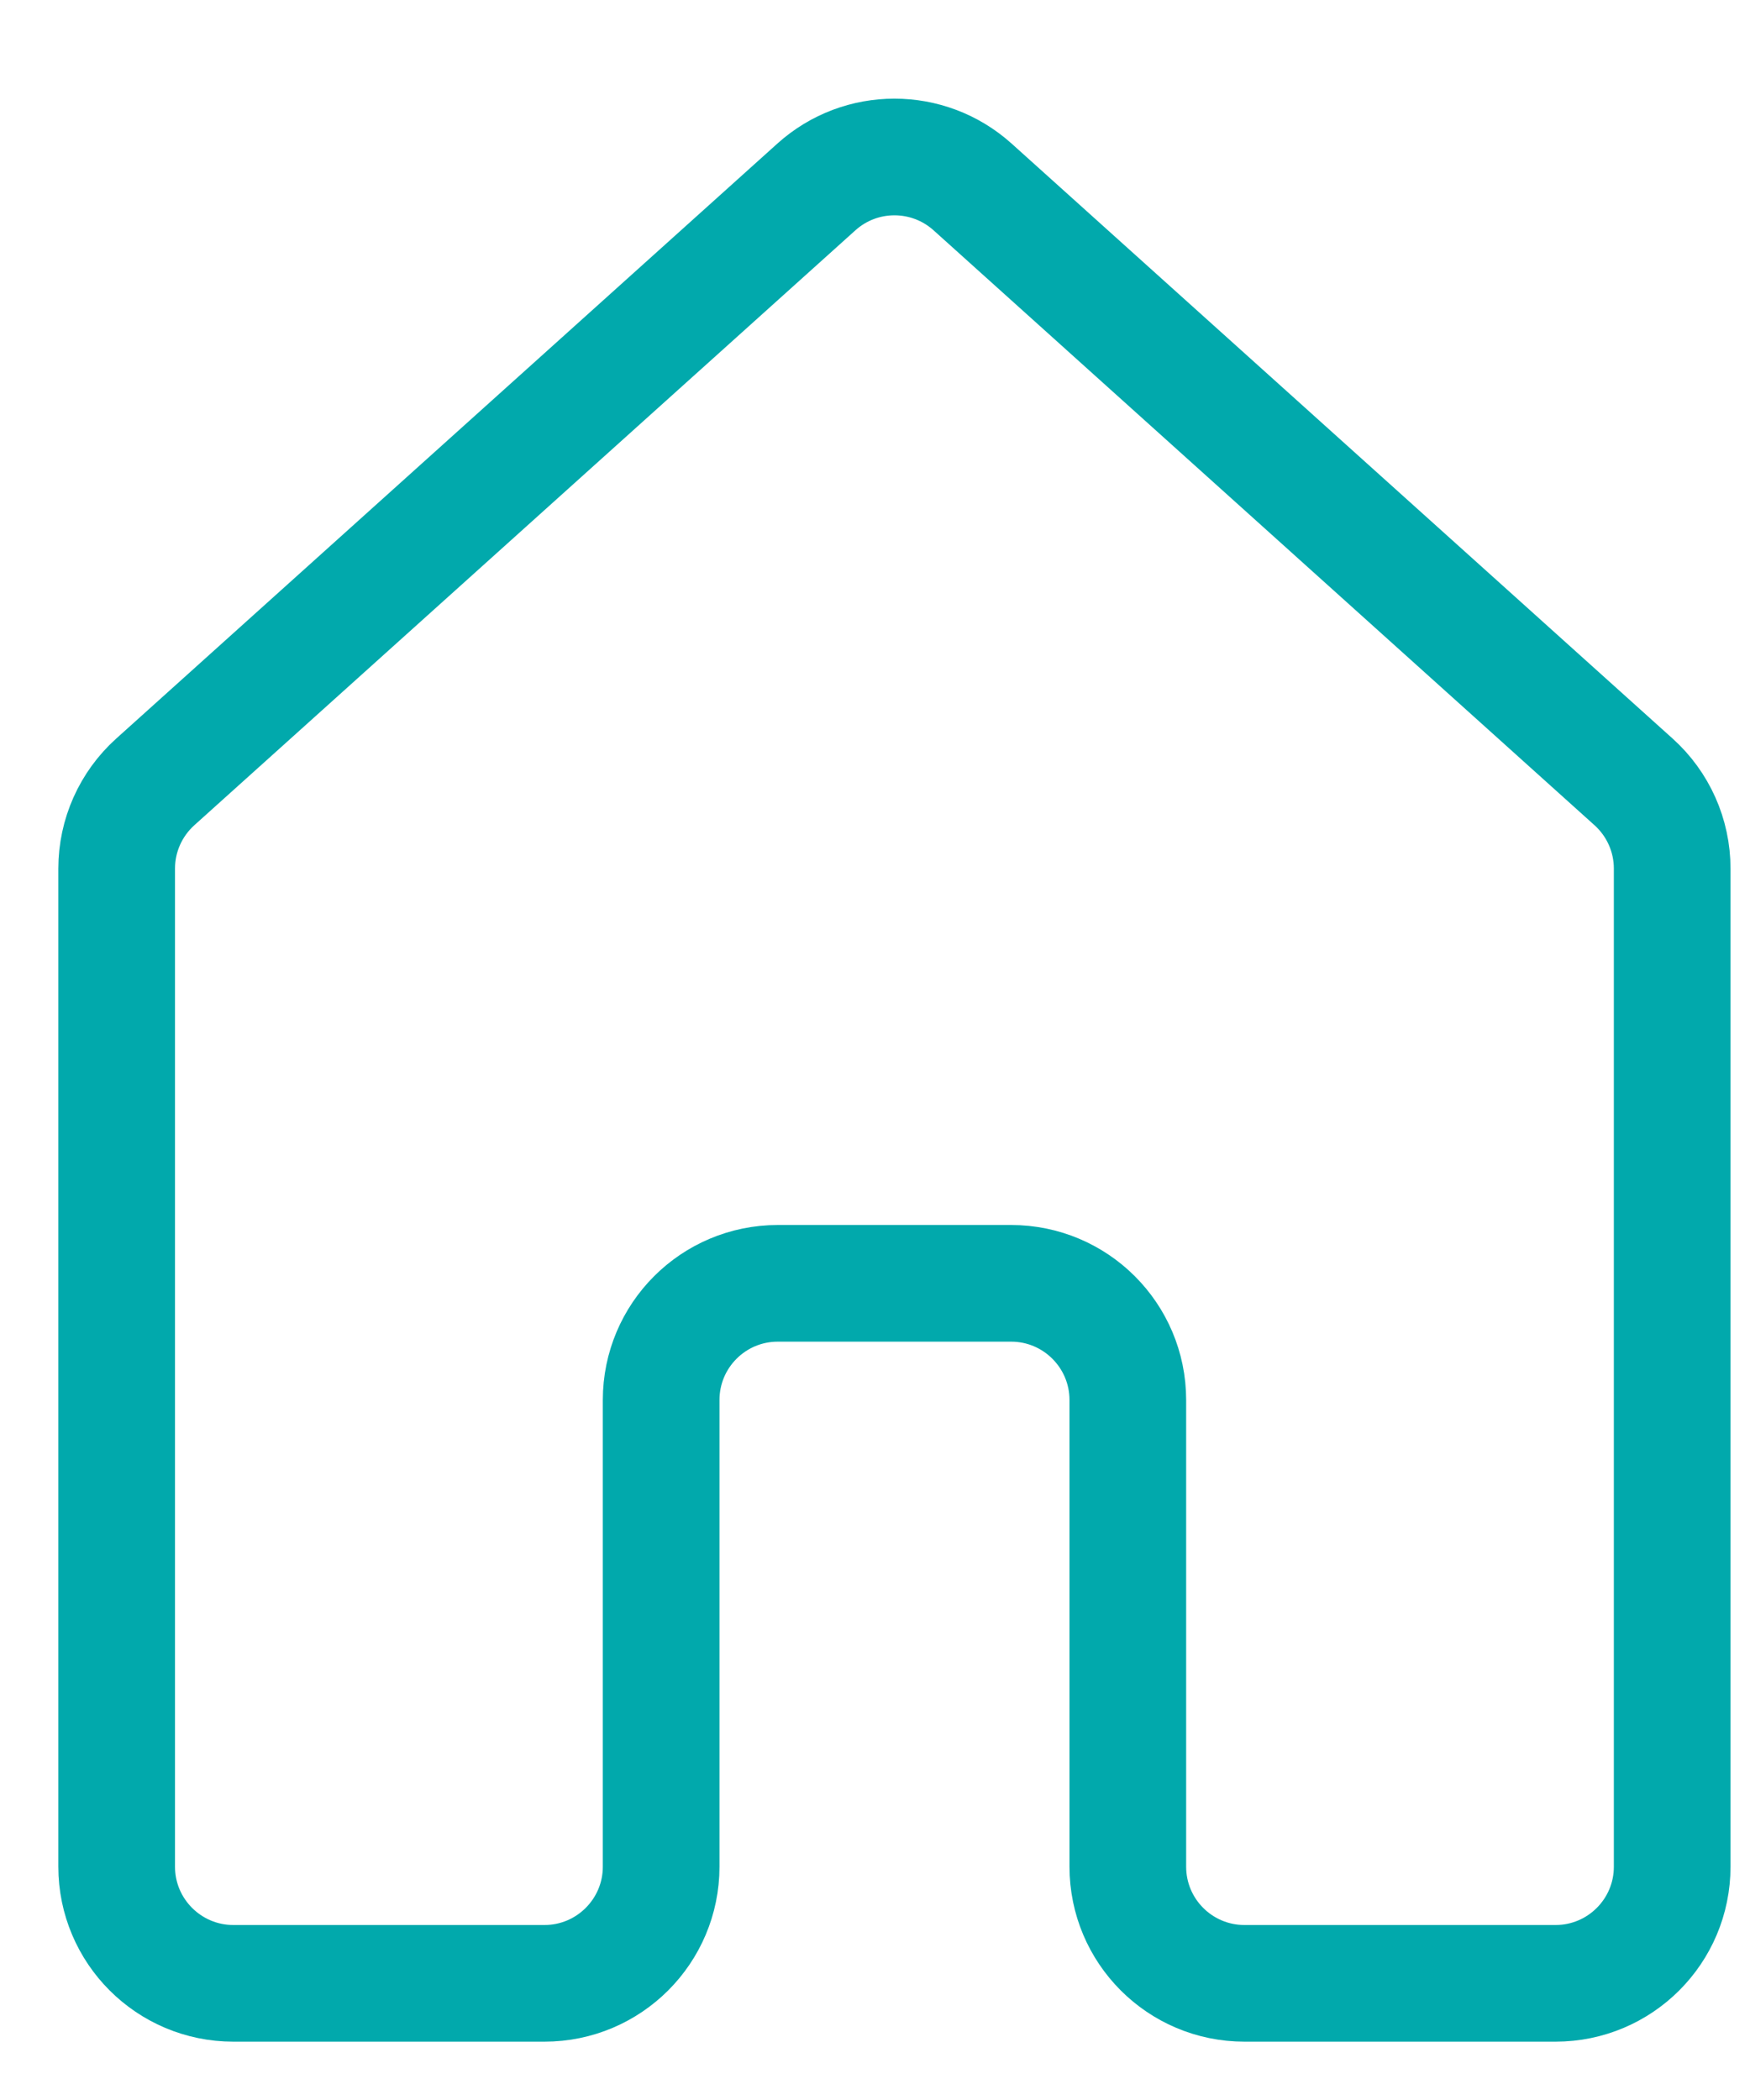 <svg xmlns="http://www.w3.org/2000/svg" width="15" height="18" viewBox="0 0 15 18" fill="none"><path d="M13.333 17H10.667C10.114 17 9.667 16.552 9.667 16V12C9.667 11.448 9.219 11 8.667 11H6.667C6.114 11 5.667 11.448 5.667 12V16C5.667 16.552 5.219 17 4.667 17H2C1.448 17 1 16.552 1 16V7.445C1 7.162 1.12 6.892 1.331 6.702L6.998 1.602C7.378 1.26 7.955 1.26 8.336 1.602L14.002 6.702C14.213 6.892 14.333 7.162 14.333 7.445V16C14.333 16.552 13.886 17 13.333 17Z" stroke="#01A9AC"></path></svg>